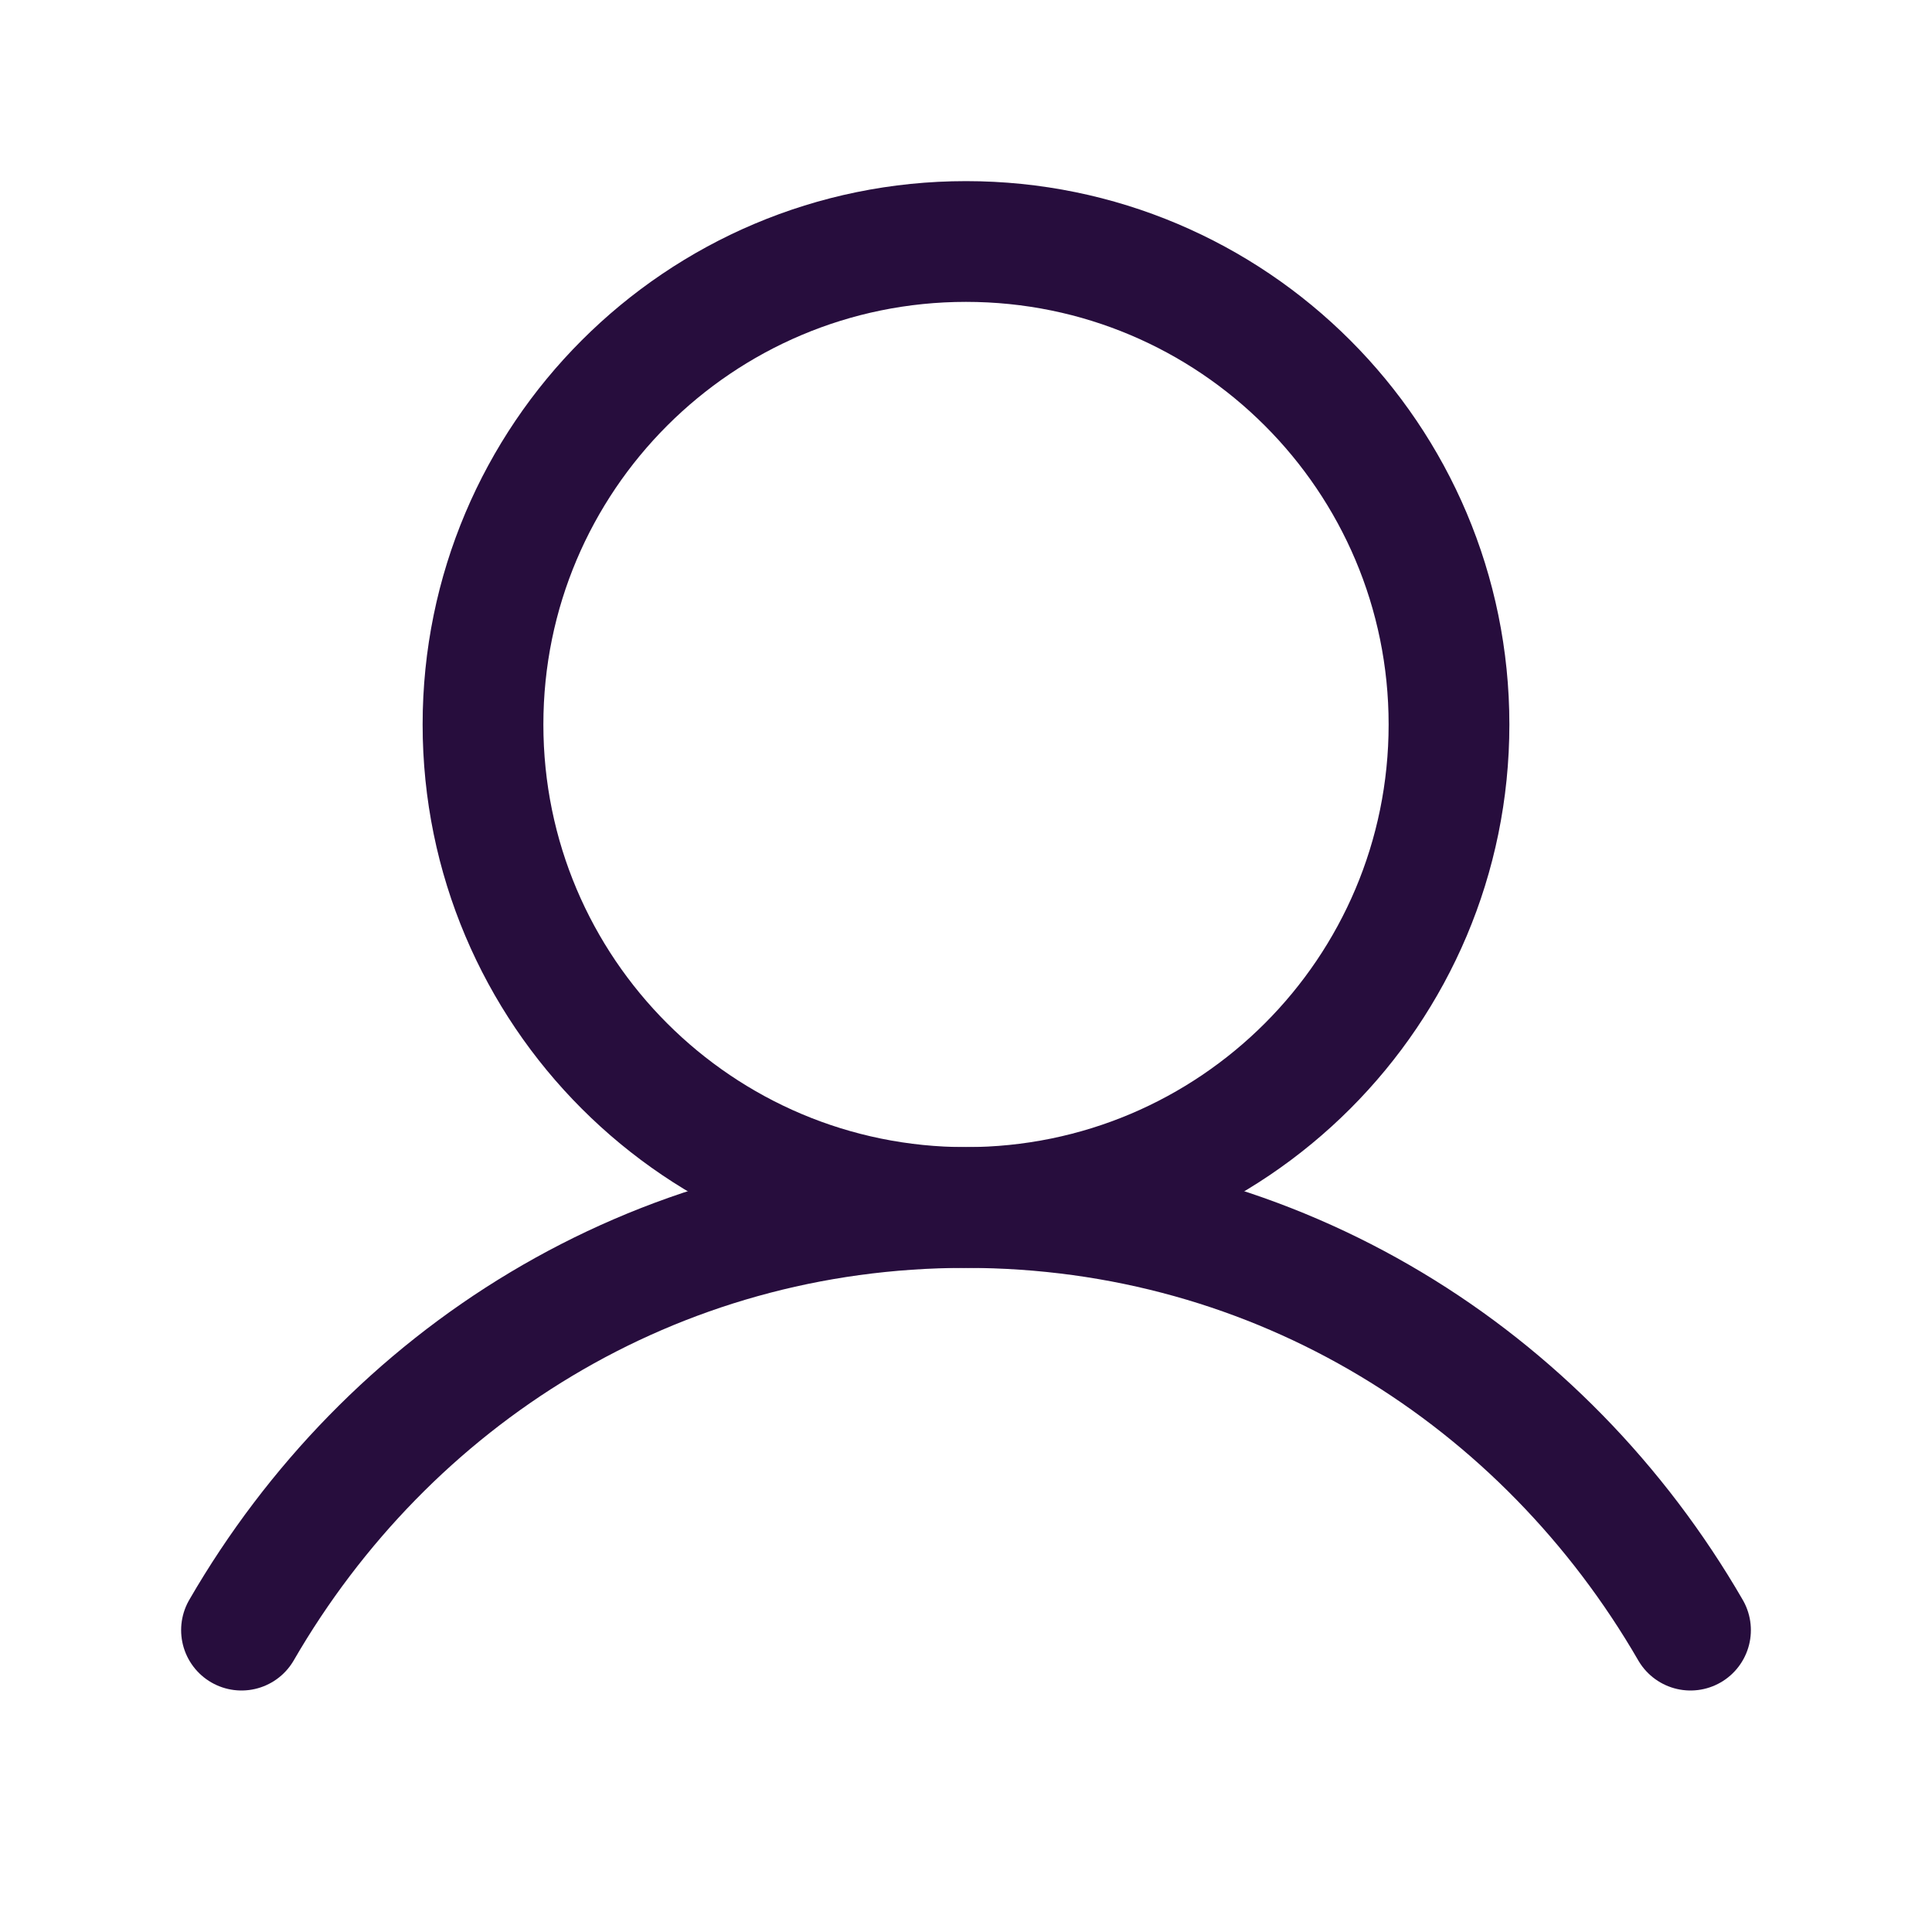 <svg width="40" height="40" viewBox="0 0 40 40" fill="none" xmlns="http://www.w3.org/2000/svg">
<path d="M20 25C25.523 25 30 20.523 30 15C30 9.477 25.523 5 20 5C14.477 5 10 9.477 10 15C10 20.523 14.477 25 20 25Z" stroke="#270D3D" stroke-width="2.5" stroke-linecap="round" stroke-linejoin="round"/>
<path d="M5 33.75C8.027 28.52 13.523 25 20 25C26.477 25 31.973 28.52 35 33.75" stroke="#270D3D" stroke-width="2.5" stroke-linecap="round" stroke-linejoin="round"/>
</svg>
